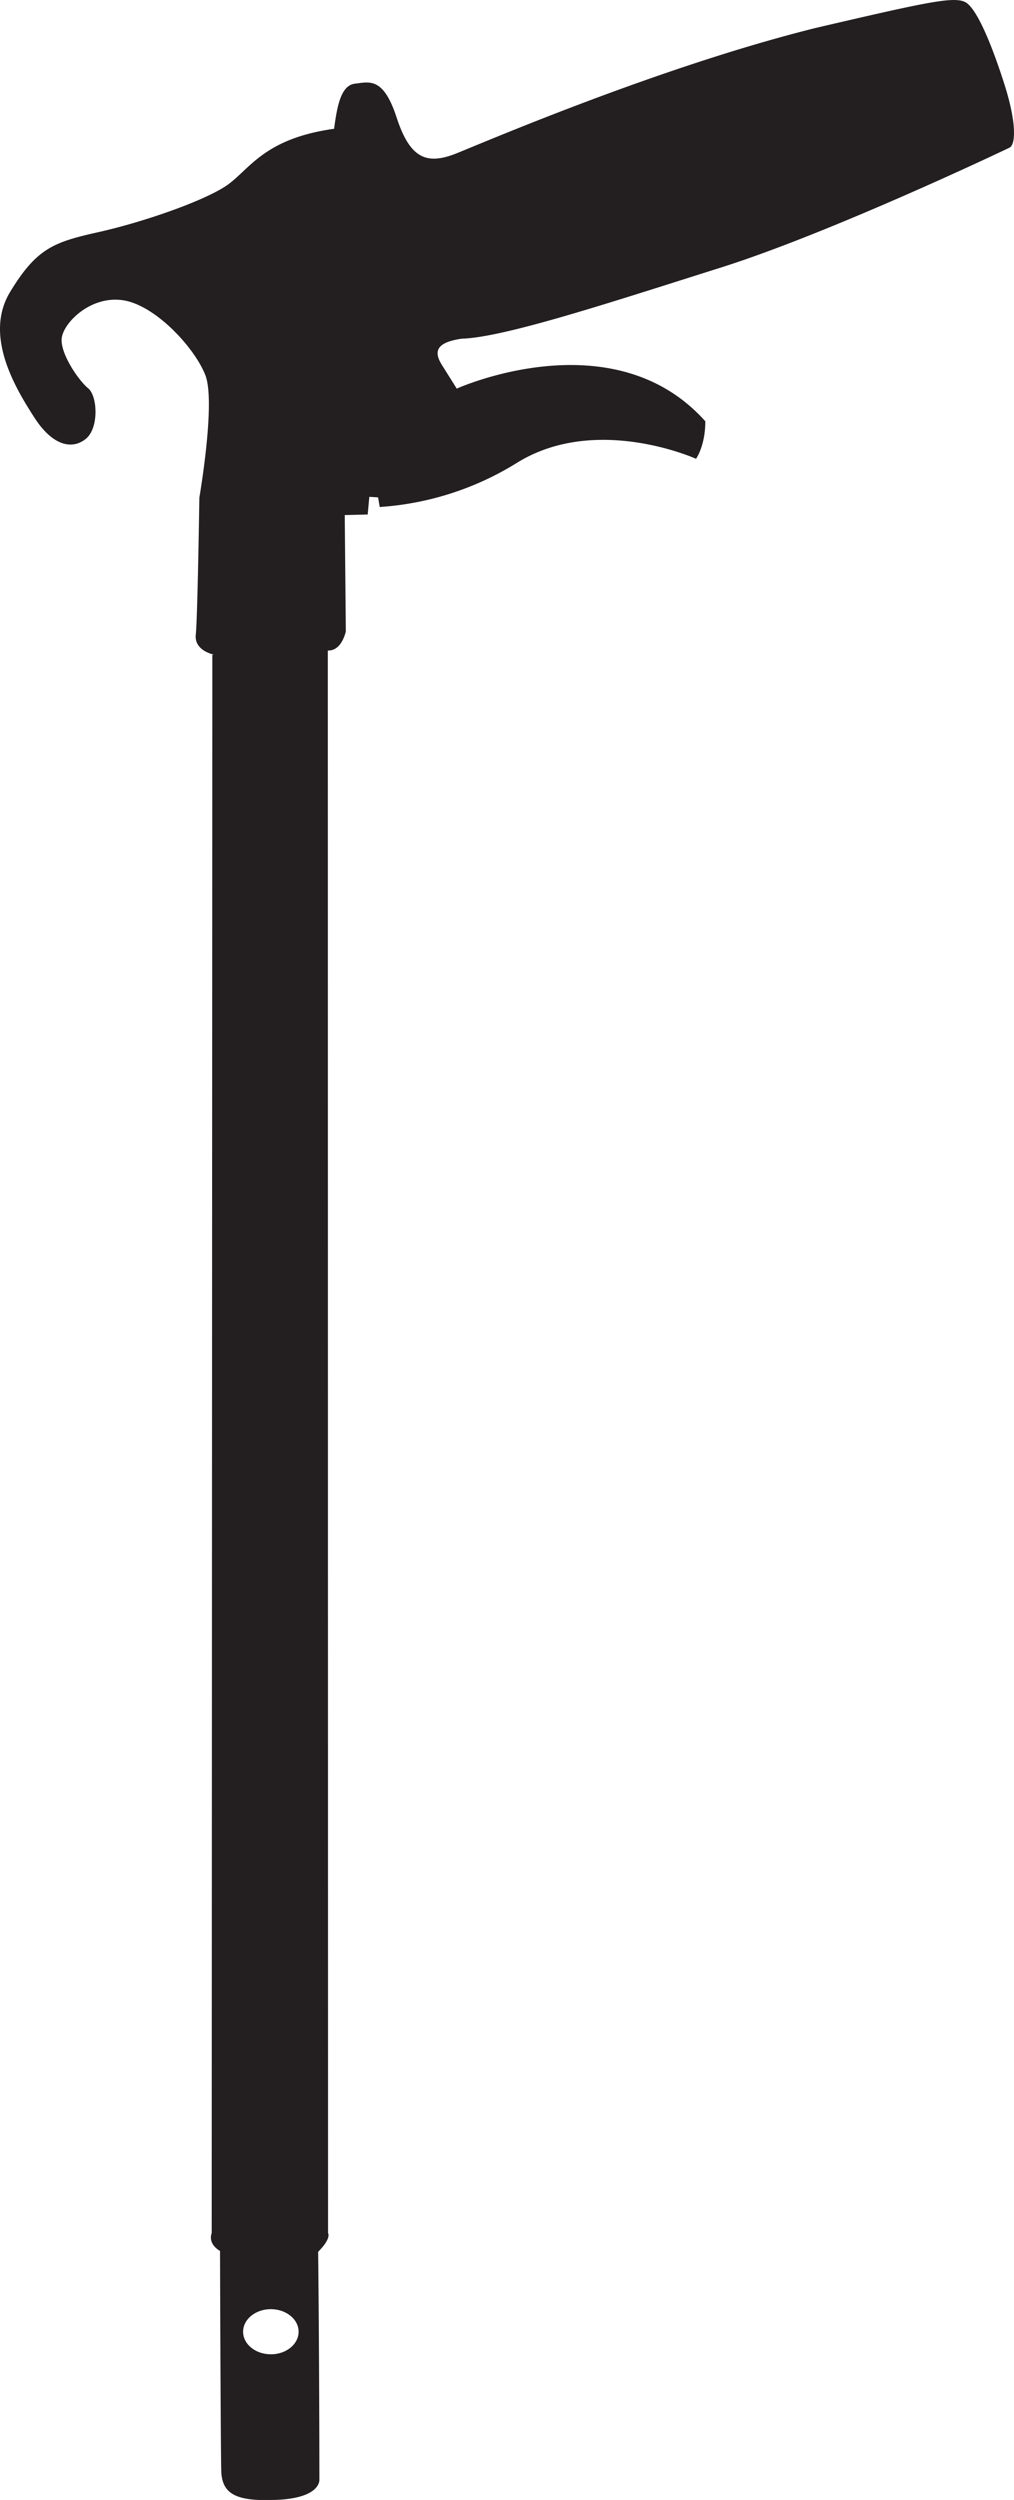 <?xml version="1.0" encoding="UTF-8"?> <svg xmlns="http://www.w3.org/2000/svg" viewBox="0 0 475.2 1170.88"><defs><style>.cls-1{fill:#231f20;}</style></defs><g id="Layer_2" data-name="Layer 2"><g id="Layer_1-2" data-name="Layer 1"><path class="cls-1" d="M470.76,39.64C465.16,22,457.78,3.49,452.17.89s-18.64.27-69.49,12.1C310.24,30.92,228.28,66.06,214,71.8S192.06,74,185.84,54.94,173,38.45,166.45,39.17s-8.41,10-9.88,21.15C122.91,65,116.69,80,105.72,87.21s-38.78,16.86-59.64,21.52-28.9,7.53-41.34,28,2.56,45.18,11.34,58.8,17.93,15.06,24.15,10,5.49-20.07,1.09-23.66-12.8-15.78-12.44-23,13.18-20.43,28.54-18.28S91.33,163,96.25,175.75,93.43,233,93.43,233s-.84,56.42-1.68,64.25c-.73,6.85,6.75,9,8.62,9.37h-.86l-.3,739.2c-1.87,5.5,3.9,8.4,3.9,8.4s.29,92.59.58,103,6.41,14.14,23.29,13.67c23.86-.24,22.7-9.66,22.7-9.66s0-51.69-.58-106.59c6.39-6.4,4.64-8.75,4.64-8.75s-.05-300-.11-739.22h0c0-.74,0-1.41,0-2,6.65.26,8.44-9,8.44-9l-.51-54.44,10.76-.26.76-8.28,4.1.26.77,4.51a139.21,139.21,0,0,0,64.52-20.82c37.12-22.84,83.72-1.76,83.72-1.76s4.35-6,4.35-17.56c-43.27-48.43-116.49-15.31-116.49-15.31l-6.91-11c-4.1-6.52-2.59-10.65,9.22-12.38,20.06-.58,69.94-17.06,121.29-33.26S470.17,70.59,473.12,69.14,476.37,57.28,470.76,39.64Zm-343.83,1063c-7.2,0-13-4.73-13-10.56s5.84-10.56,13-10.56,13,4.72,13,10.56S134.14,1102.65,126.93,1102.65Z"></path></g></g></svg> 